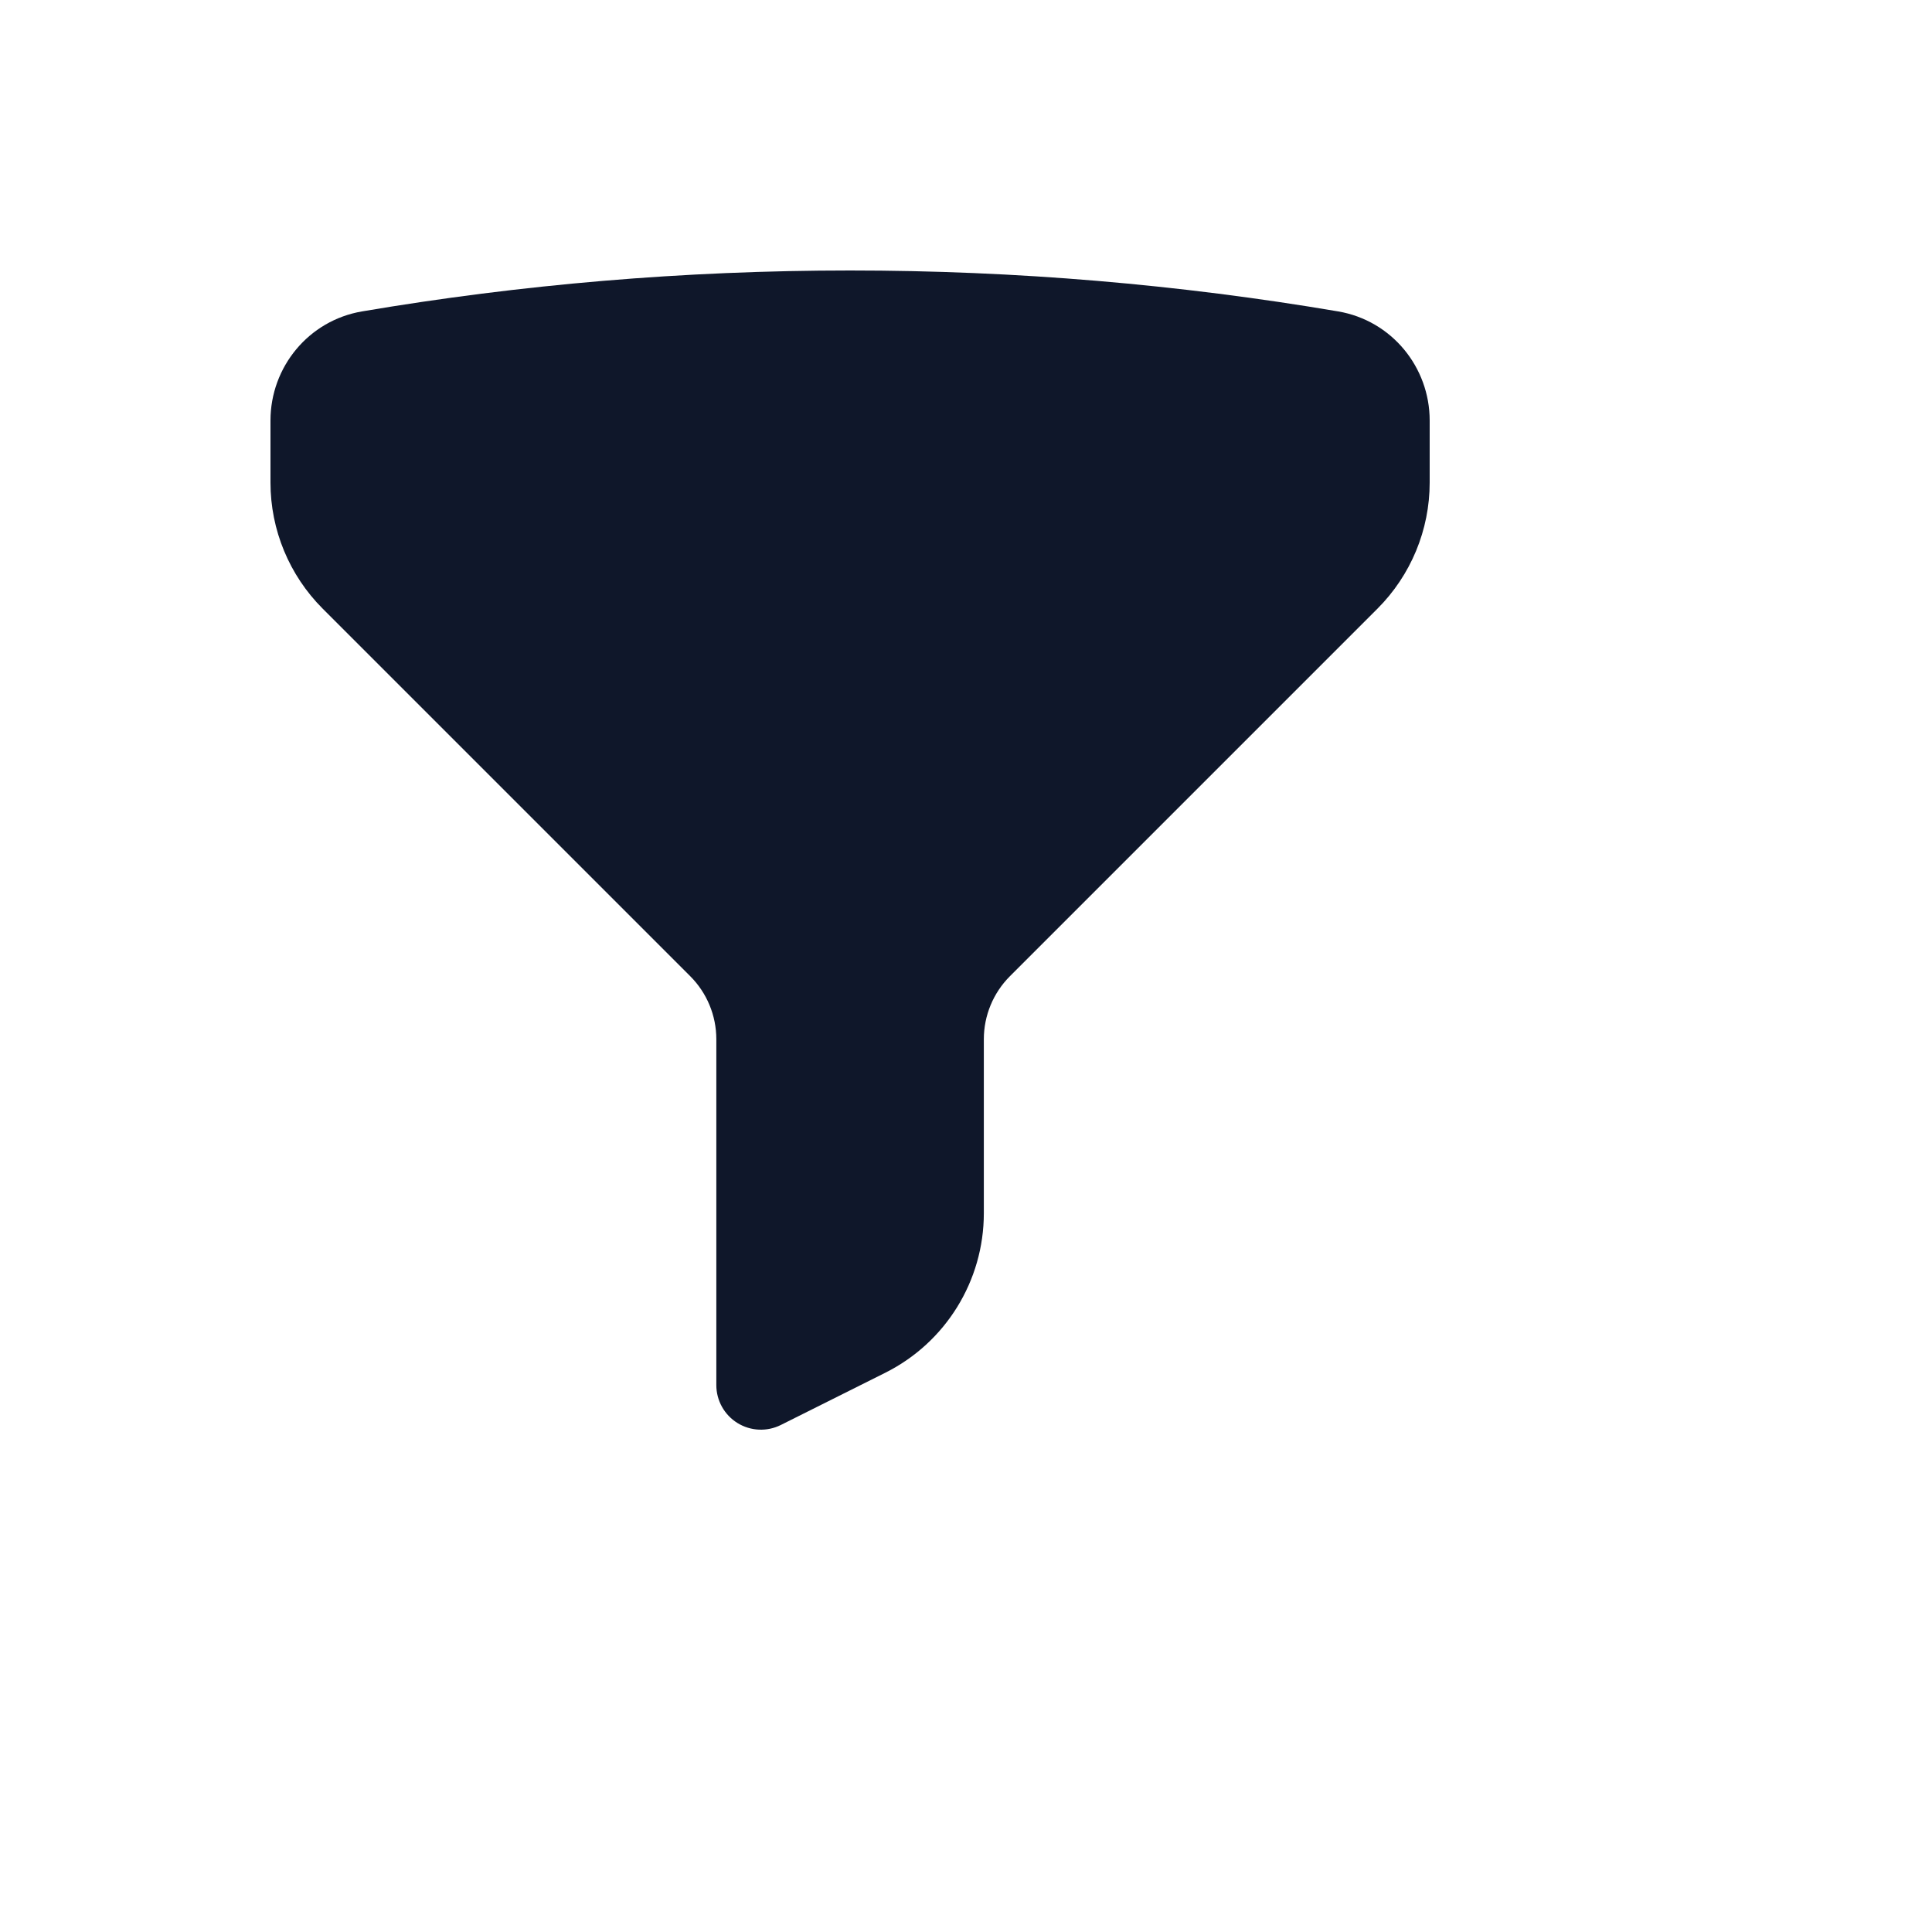 <svg xmlns="http://www.w3.org/2000/svg" version="1.1" xmlns:xlink="http://www.w3.org/1999/xlink" width="100%" height="100%" id="svgWorkerArea" viewBox="-25 -25 625 625" xmlns:idraw="https://idraw.muisca.co" style="background: white;"><defs id="defsdoc"><pattern id="patternBool" x="0" y="0" width="10" height="10" patternUnits="userSpaceOnUse" patternTransform="rotate(35)"><circle cx="5" cy="5" r="4" style="stroke: none;fill: #ff000070;"></circle></pattern></defs><g id="fileImp-74533972" class="cosito"><path id="pathImp-891205969" clip-rule="evenodd" fill="#0F172A" fill-rule="evenodd" class="grouped" d="M92.144 75.736C143.475 67.031 196.214 62.5 250.002 62.5 303.787 62.5 356.527 67.031 407.856 75.735 425.208 78.677 437.5 93.785 437.5 111.039 437.5 111.038 437.5 131.115 437.5 131.116 437.5 146.417 431.421 161.09 420.602 171.91 420.602 171.91 301.717 290.794 301.717 290.794 296.308 296.204 293.269 303.542 293.269 311.192 293.269 311.192 293.269 367.488 293.269 367.488 293.269 389.34 280.923 409.317 261.377 419.09 261.377 419.09 227.604 435.977 227.604 435.977 223.133 438.214 217.823 437.973 213.571 435.346 209.319 432.717 206.731 428.075 206.731 423.077 206.731 423.077 206.731 311.192 206.731 311.192 206.731 303.542 203.692 296.204 198.283 290.794 198.283 290.794 79.398 171.91 79.398 171.91 68.579 161.09 62.5 146.417 62.5 131.116 62.5 131.115 62.5 111.038 62.5 111.039 62.5 93.785 74.792 78.679 92.144 75.736 92.144 75.737 92.144 75.737 92.144 75.736"></path></g></svg>